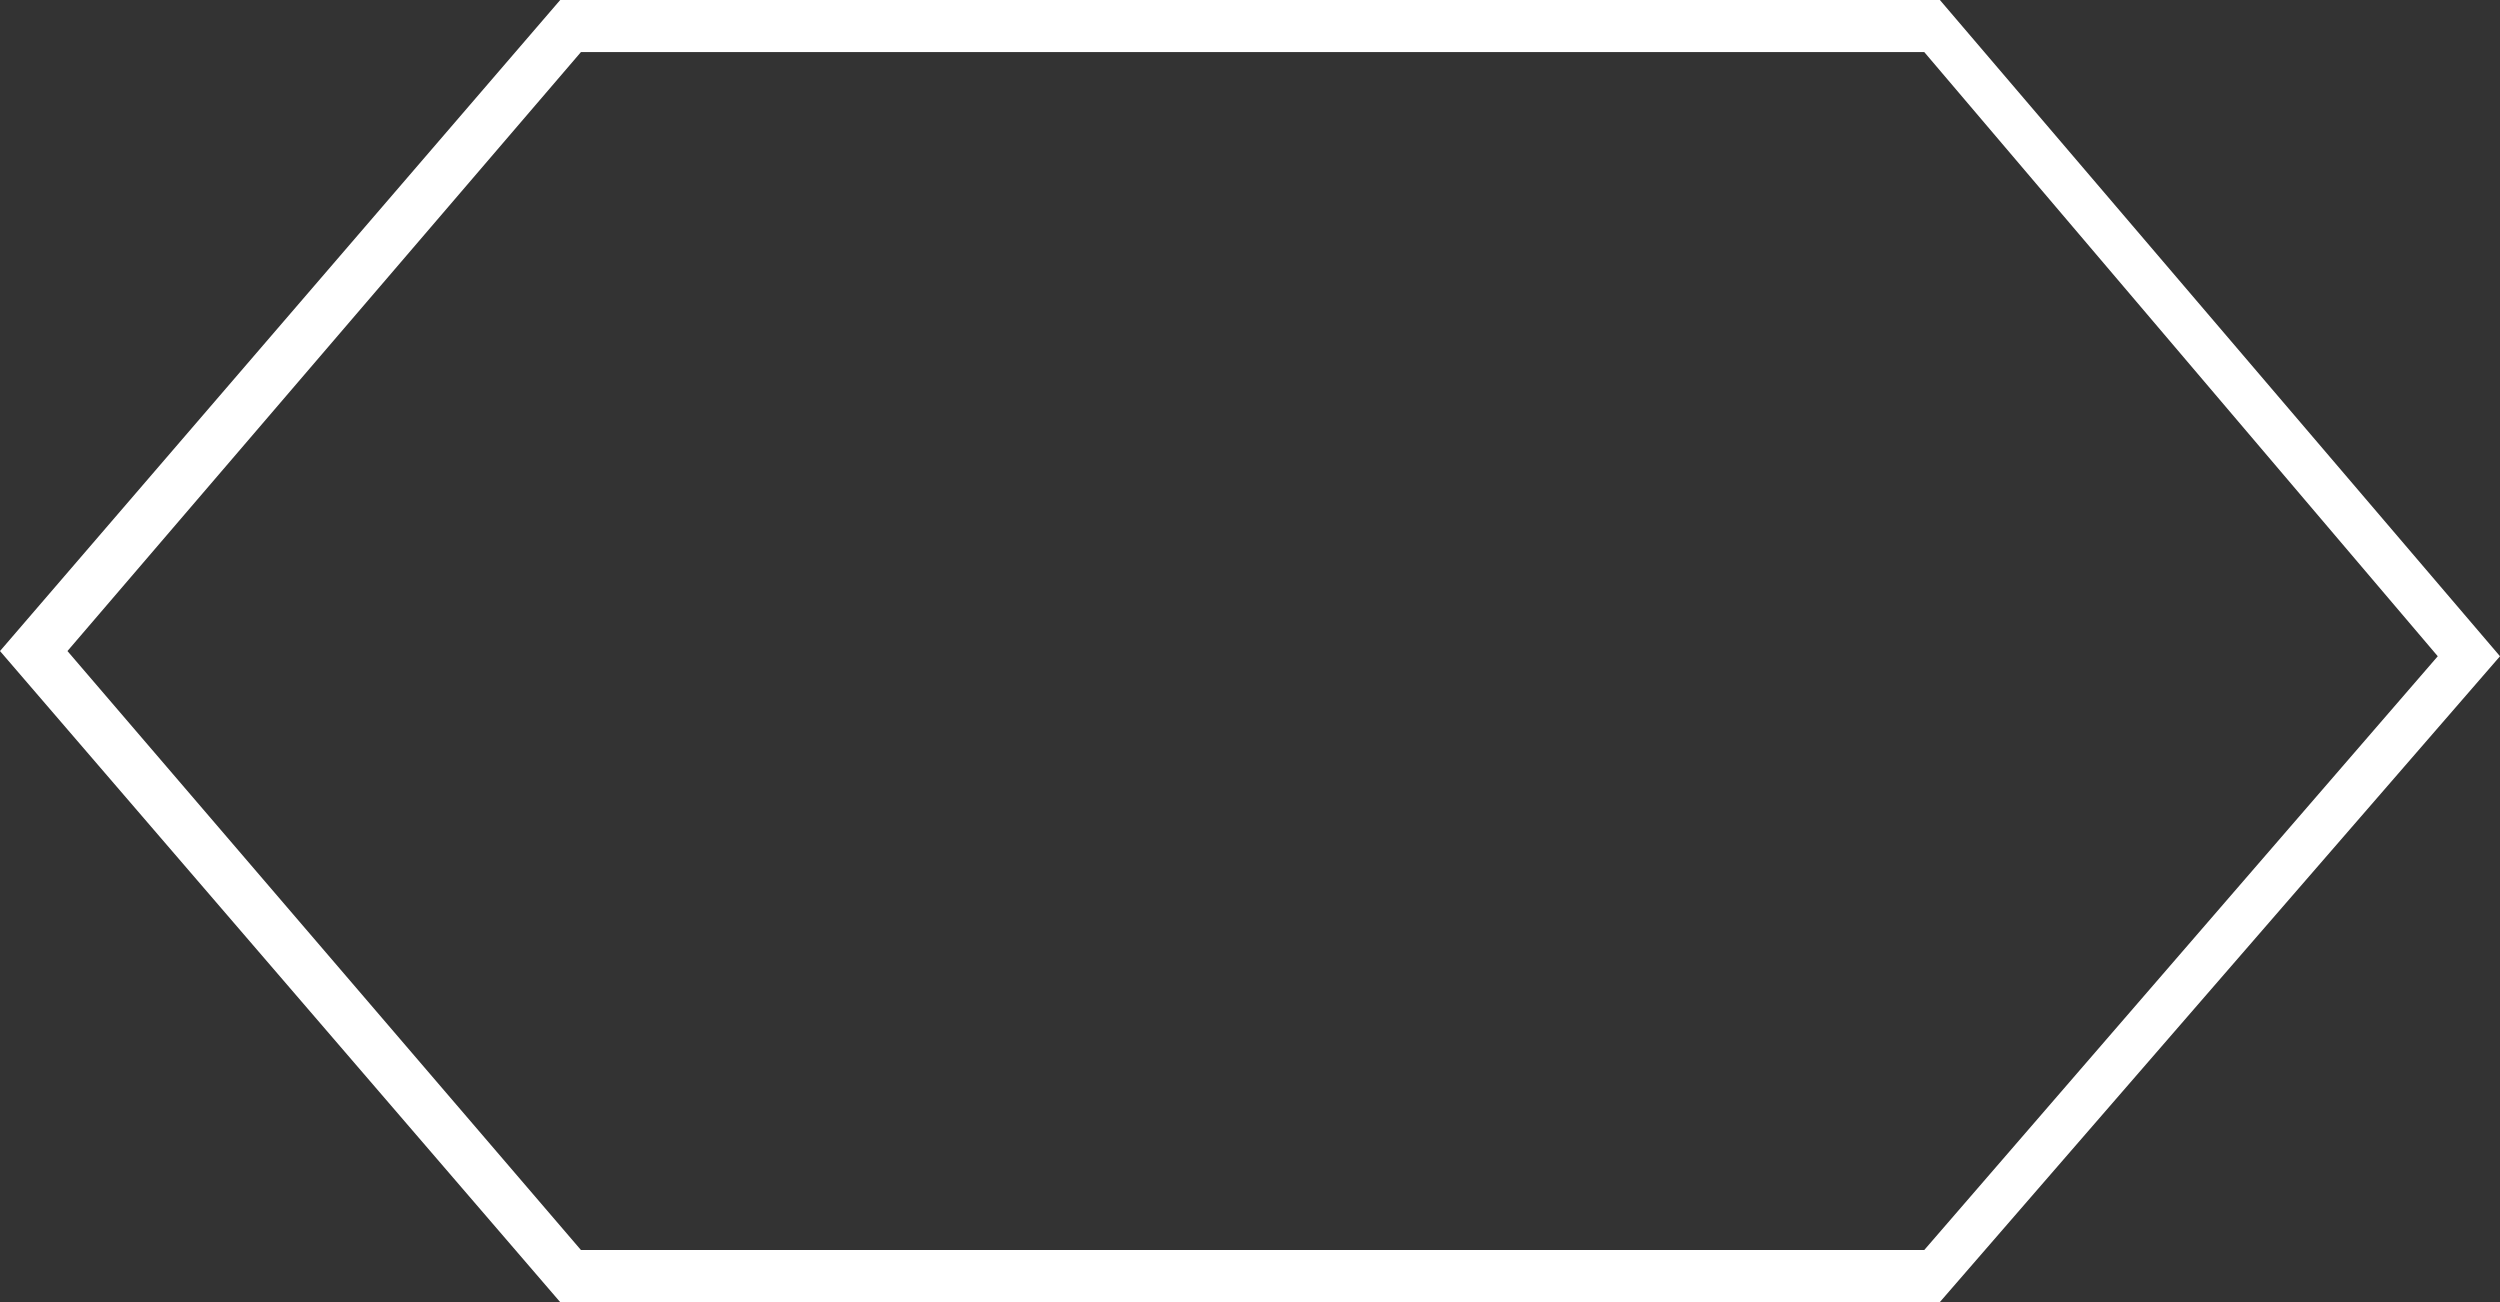 <?xml version="1.0" encoding="UTF-8" standalone="no"?><svg width='48' height='25' viewBox='0 0 48 25' fill='none' xmlns='http://www.w3.org/2000/svg'>
<rect x="0" y="0" width="48" height="25" fill="#333333" stroke="none"/>
<path d='M36.946 1L46.805 12.6L36.946 24H11.154L1.295 12.5L11.154 1H36.947H36.946ZM37.246 0H10.756L0 12.5L10.755 25H37.245L48 12.6L37.246 0Z' fill='white'/>
</svg>

